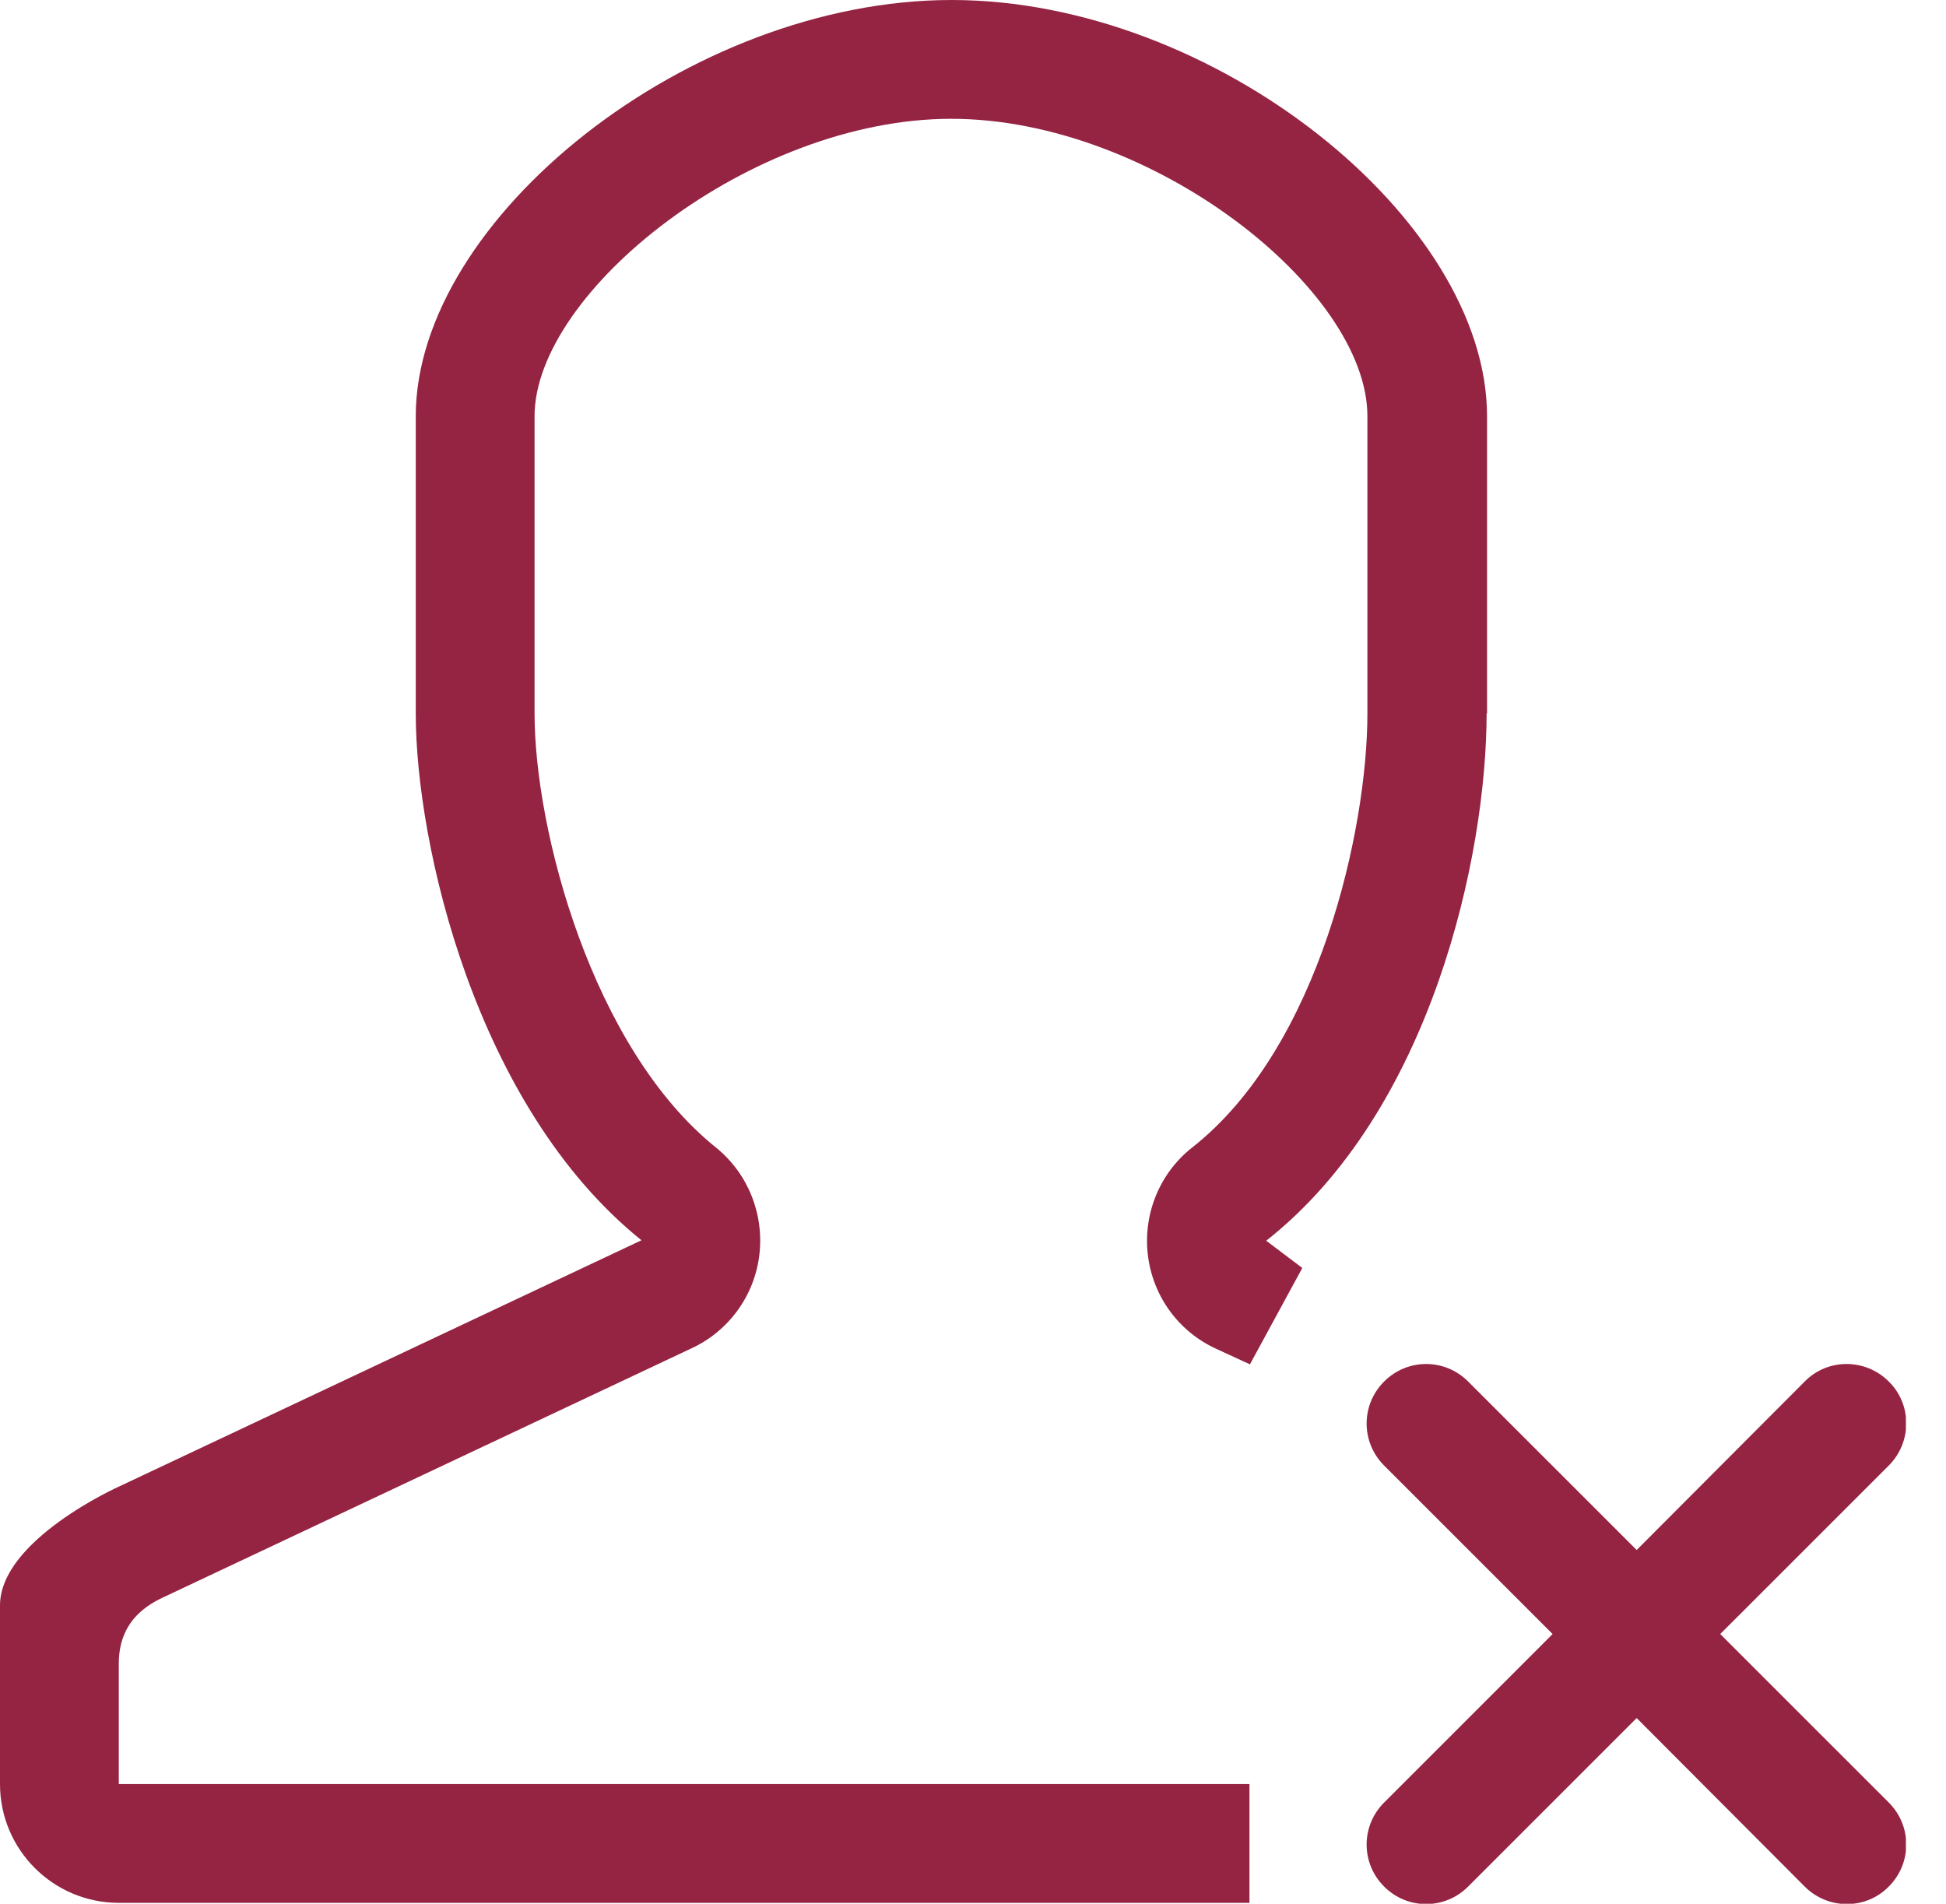 <svg xmlns="http://www.w3.org/2000/svg" width="46" height="45" viewBox="0 0 46 45" fill="none"><g clip-path="url(#clip0_92_32)"><path d="M35.151 16.869V9.838C35.151 5.179 28.703 0 22.495 0C16.286 0 9.828 5.179 9.828 9.838V16.869C9.828 19.936 11.232 26.155 15.163 29.317L2.808 35.141C2.808 35.141 0 36.399 0 37.949V42.171C0 43.721 1.258 44.979 2.808 44.979H29.535V42.171H2.808V39.322C2.808 38.199 3.65 37.855 3.983 37.699L16.338 31.875C17.222 31.47 17.836 30.628 17.95 29.66C18.064 28.693 17.68 27.736 16.921 27.123C13.998 24.772 12.636 19.624 12.636 16.869V9.838C12.636 6.895 17.753 2.808 22.484 2.808C27.216 2.808 32.323 6.833 32.323 9.838V16.869C32.323 19.573 31.199 24.752 28.183 27.123C27.414 27.726 27.019 28.693 27.133 29.66C27.247 30.638 27.861 31.48 28.756 31.886L29.546 32.25L30.784 29.972L29.931 29.328C33.831 26.259 35.141 20.238 35.141 16.858" fill="#952342"></path><path d="M44.647 32.656C44.096 32.104 43.201 32.104 42.66 32.656L38.688 36.639L34.704 32.656C34.153 32.104 33.269 32.104 32.718 32.656C32.167 33.207 32.167 34.091 32.718 34.642L36.701 38.625L32.718 42.608C32.167 43.159 32.167 44.043 32.718 44.594C33.269 45.146 34.153 45.146 34.704 44.594L38.688 40.611L42.66 44.594C43.212 45.146 44.106 45.146 44.647 44.594C45.198 44.043 45.198 43.159 44.647 42.608L40.663 38.625L44.647 34.642C45.198 34.091 45.198 33.196 44.647 32.656Z" fill="#952342"></path></g><defs><clipPath id="clip0_92_32"><rect width="45.052" height="45" fill="white"></rect></clipPath></defs></svg>